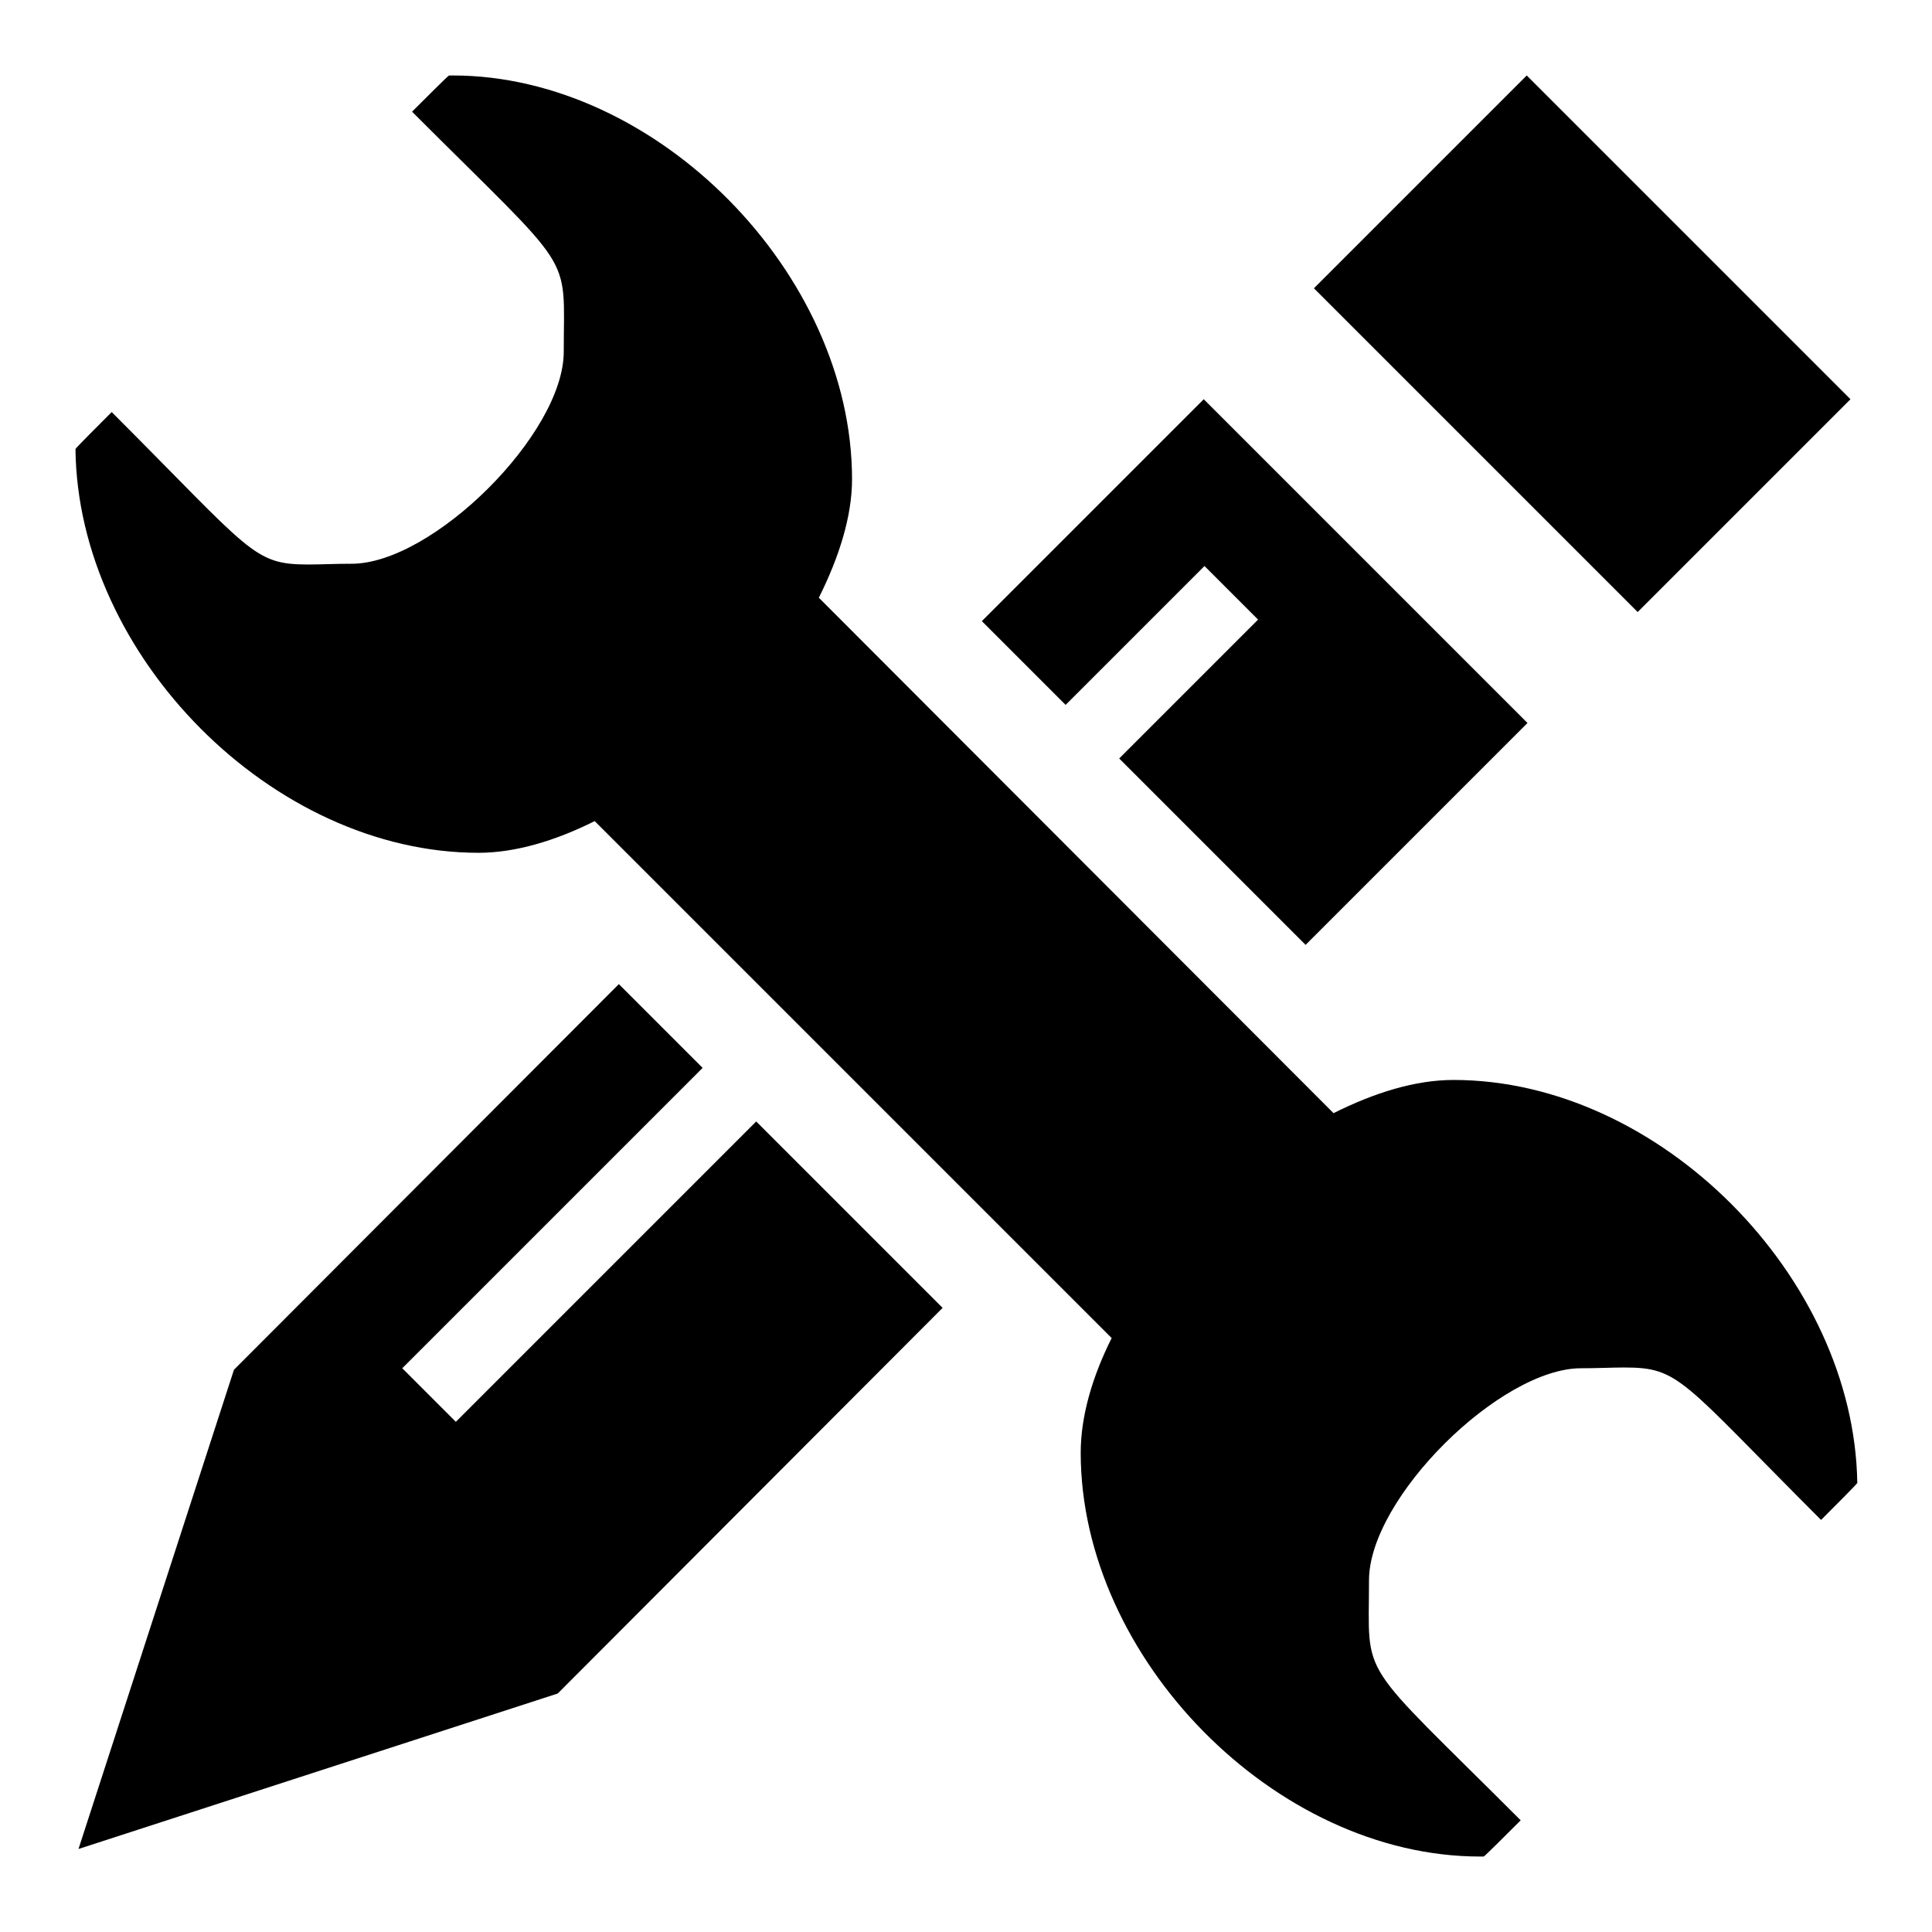 <?xml version="1.0" encoding="utf-8"?>
<!-- Svg Vector Icons : http://www.onlinewebfonts.com/icon -->
<!DOCTYPE svg PUBLIC "-//W3C//DTD SVG 1.1//EN" "http://www.w3.org/Graphics/SVG/1.1/DTD/svg11.dtd">
<svg version="1.1" xmlns="http://www.w3.org/2000/svg" xmlns:xlink="http://www.w3.org/1999/xlink" x="0px" y="0px" viewBox="0 0 256 256" enable-background="new 0 0 256 256" xml:space="preserve">
<g><g><path fill="#000000" d="M100.2,148.6l-39.8,39.8l-7.1-7.1l39.8-39.8L82,130.4l-51,51.1h0v0l0,0l0,0l-20.6,63.5l63.5-20.6l0,0l0,0h0l0,0l51-51.1L100.2,148.6z"/><path fill="#000000" d="M141.2,93.4L159.6,75l7.1,7.1l-18.4,18.4l24.7,24.7l29.4-29.4l-42.9-42.9l-29.4,29.4L141.2,93.4z"/><path fill="#000000" d="M202.3,10l-28.2,28.2l42.9,42.9l28.2-28.2L202.3,10z"/><path fill="#000000" d="M192.6,143.1c-5.1,0-10.5,1.7-15.9,4.4l-68.2-68.3c2.7-5.4,4.4-10.8,4.4-15.7c0-27.2-25.8-53.5-52.9-53.5c-0.2,0-0.3,0-0.5,0c-0.1,0-3.2,3.1-4.9,4.8c21.9,21.9,20.1,18.3,20.1,31.8c0,10.9-17.4,28.1-28.1,28.1c-2.3,0-4.1,0.1-5.7,0.1c-7.4,0-7.5-1.6-26.1-20.2c-1.7,1.7-4.8,4.8-4.8,4.9C10.3,86.9,36.1,113,63.4,113c4.9,0,10.2-1.6,15.4-4.2l68.5,68.5c-2.6,5.2-4.1,10.4-4.1,15.2c0,27.2,25.8,53.5,52.9,53.5c0.2,0,0.3,0,0.5,0c0.1,0,3.2-3.1,4.9-4.8c-21.9-21.9-20.1-18.3-20.1-31.8c0-10.9,17.4-28.1,28.1-28.1c2.3,0,4.1-0.1,5.7-0.1c7.4,0,7.5,1.6,26.1,20.2c1.7-1.7,4.8-4.8,4.8-4.9C245.7,169.2,219.9,143.1,192.6,143.1z"/></g></g>
</svg>